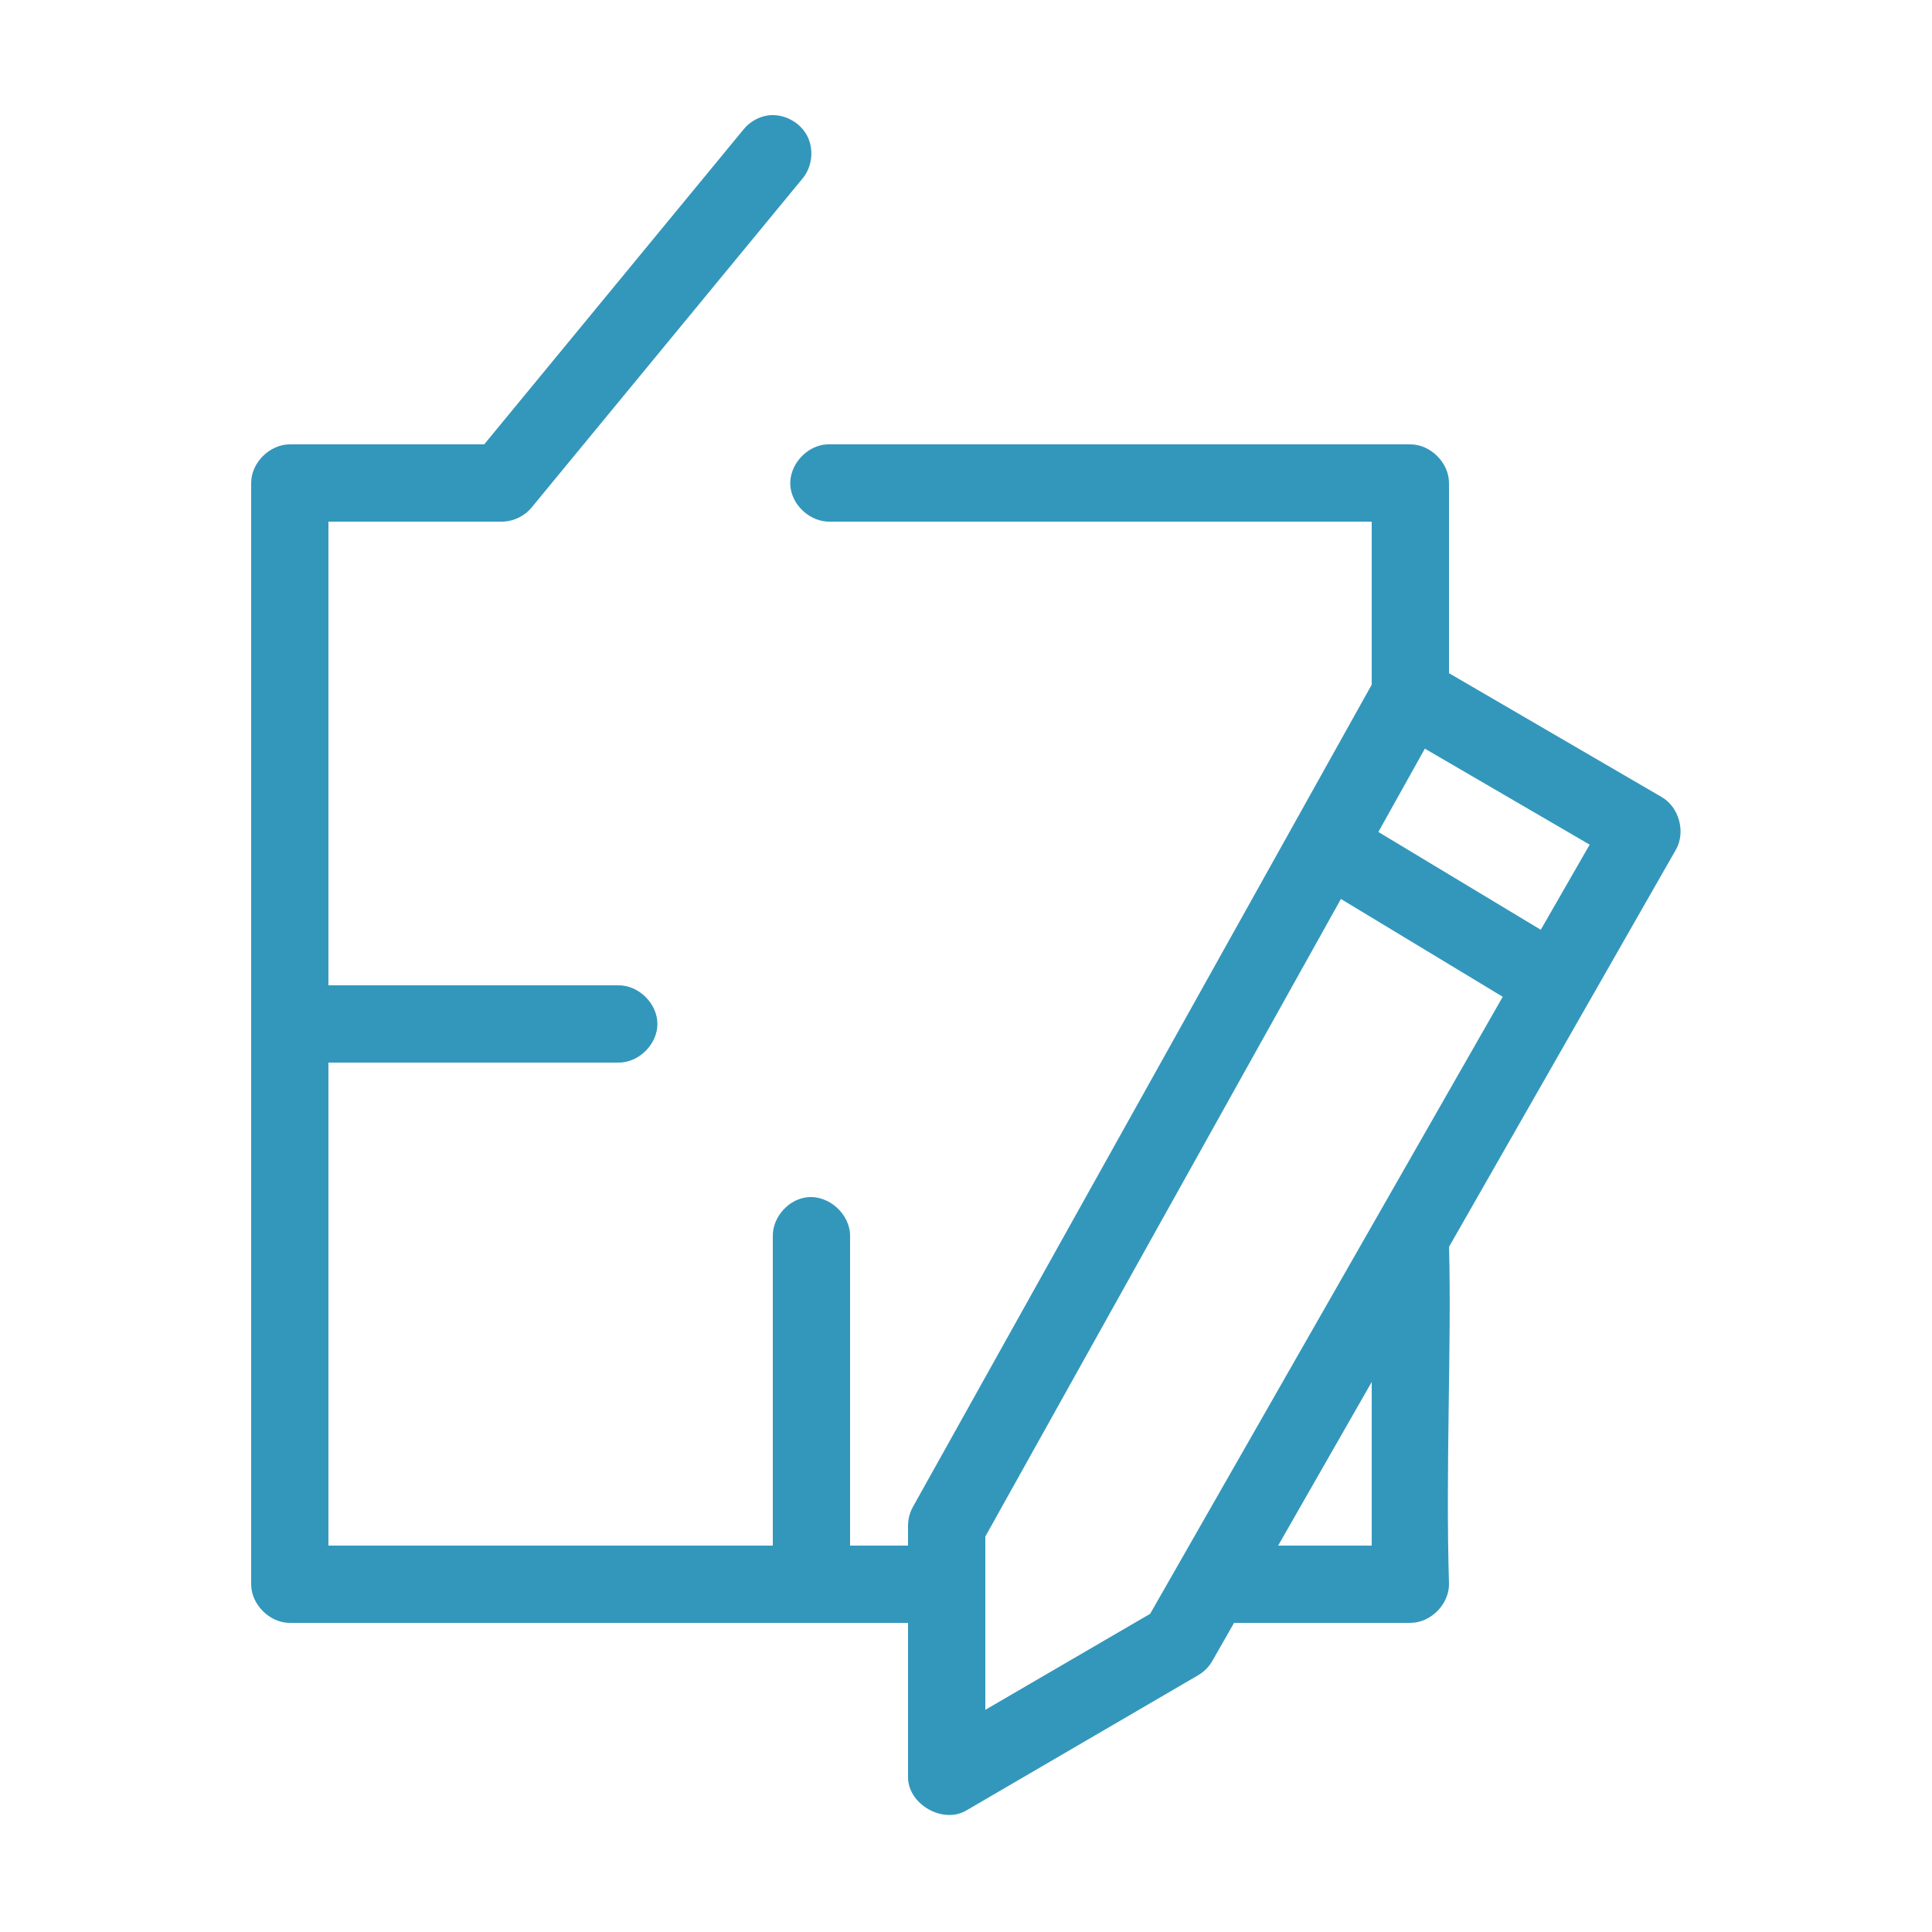 <svg xmlns:dc="http://purl.org/dc/elements/1.1/" xmlns:cc="http://creativecommons.org/ns#" xmlns:rdf="http://www.w3.org/1999/02/22-rdf-syntax-ns#" xmlns:svg="http://www.w3.org/2000/svg" xmlns="http://www.w3.org/2000/svg" xmlns:sodipodi="http://sodipodi.sourceforge.net/DTD/sodipodi-0.dtd" xmlns:inkscape="http://www.inkscape.org/namespaces/inkscape" version="1.1" x="0px" y="0px" viewBox="0 0 100 100" aria-hidden="true" width="100px" height="100px" style="fill:url(#CerosGradient_id2037b3af2);"><defs><linearGradient class="cerosgradient" data-cerosgradient="true" id="CerosGradient_id2037b3af2" gradientUnits="userSpaceOnUse" x1="50%" y1="100%" x2="50%" y2="0%"><stop offset="0%" stop-color="rgba(26, 138, 178, 0.89)"/><stop offset="100%" stop-color="rgba(26, 138, 178, 0.89)"/></linearGradient><linearGradient/></defs><g transform="translate(0,-952.362)"><path style="text-indent:0;text-transform:none;direction:ltr;block-progression:tb;baseline-shift:baseline;color:#000000;enable-background:accumulate;fill:url(#CerosGradient_id2037b3af2);" d="m 39.781,5.969 c -0.512,0.068 -0.994,0.343 -1.312,0.75 L 25.062,23 15,23 c -1.047,1.05e-4 -2,0.953 -2,2 l 0,57 c 1.05e-4,1.047 0.953,2 2,2 l 32,0 0,8 c 0.009,1.392 1.795,2.414 3,1.719 l 12,-7 c 0.311,-0.177 0.573,-0.439 0.75,-0.75 L 63.875,84 73,84 c 1.047,-1.05e-4 2,-0.953 2,-2 -0.183,-6.081 0.136,-12.248 0.003,-17.467 L 86.75,43.969 C 87.262,43.06 86.906,41.768 86,41.25 L 75,34.844 75,25 c -1.05e-4,-1.047 -0.953,-2 -2,-2 -10.058,-1e-6 -20.143,0 -30.188,0 -1.047,0.049 -1.956,1.046 -1.907,2.094 C 40.955,26.141 41.953,27.049 43,27 l 28,0 0,8.438 L 47.25,78 c -0.168,0.304 -0.255,0.653 -0.25,1 l 0,1 -3,0 0,-16 C 44.024,62.865 42.909,61.844 41.781,61.969 40.798,62.077 39.979,63.012 40,64 l 0,16 -23,0 0,-25 15,0 c 1.057,0.015 2.028,-0.943 2.028,-2 0,-1.057 -0.972,-2.015 -2.028,-2 l -15,0 0,-24 9,0 c 0.587,-0.009 1.164,-0.292 1.531,-0.75 l 14,-17 C 42.046,8.643 42.145,7.717 41.771,7.015 41.396,6.313 40.572,5.879 39.781,5.969 z M 73.75,38.75 82.281,43.719 79.75,48.125 71.344,43.062 z m -4.344,7.781 8.375,5.062 -18.25,31.938 L 51,88.5 51,79.531 z M 71,71.531 71,80 66.156,80 z" transform="translate(0,952.362)" fill="#000000" fill-opacity="1" fill-rule="nonzero" stroke="none" marker="none" visibility="visible" display="inline" overflow="visible"/></g></svg>